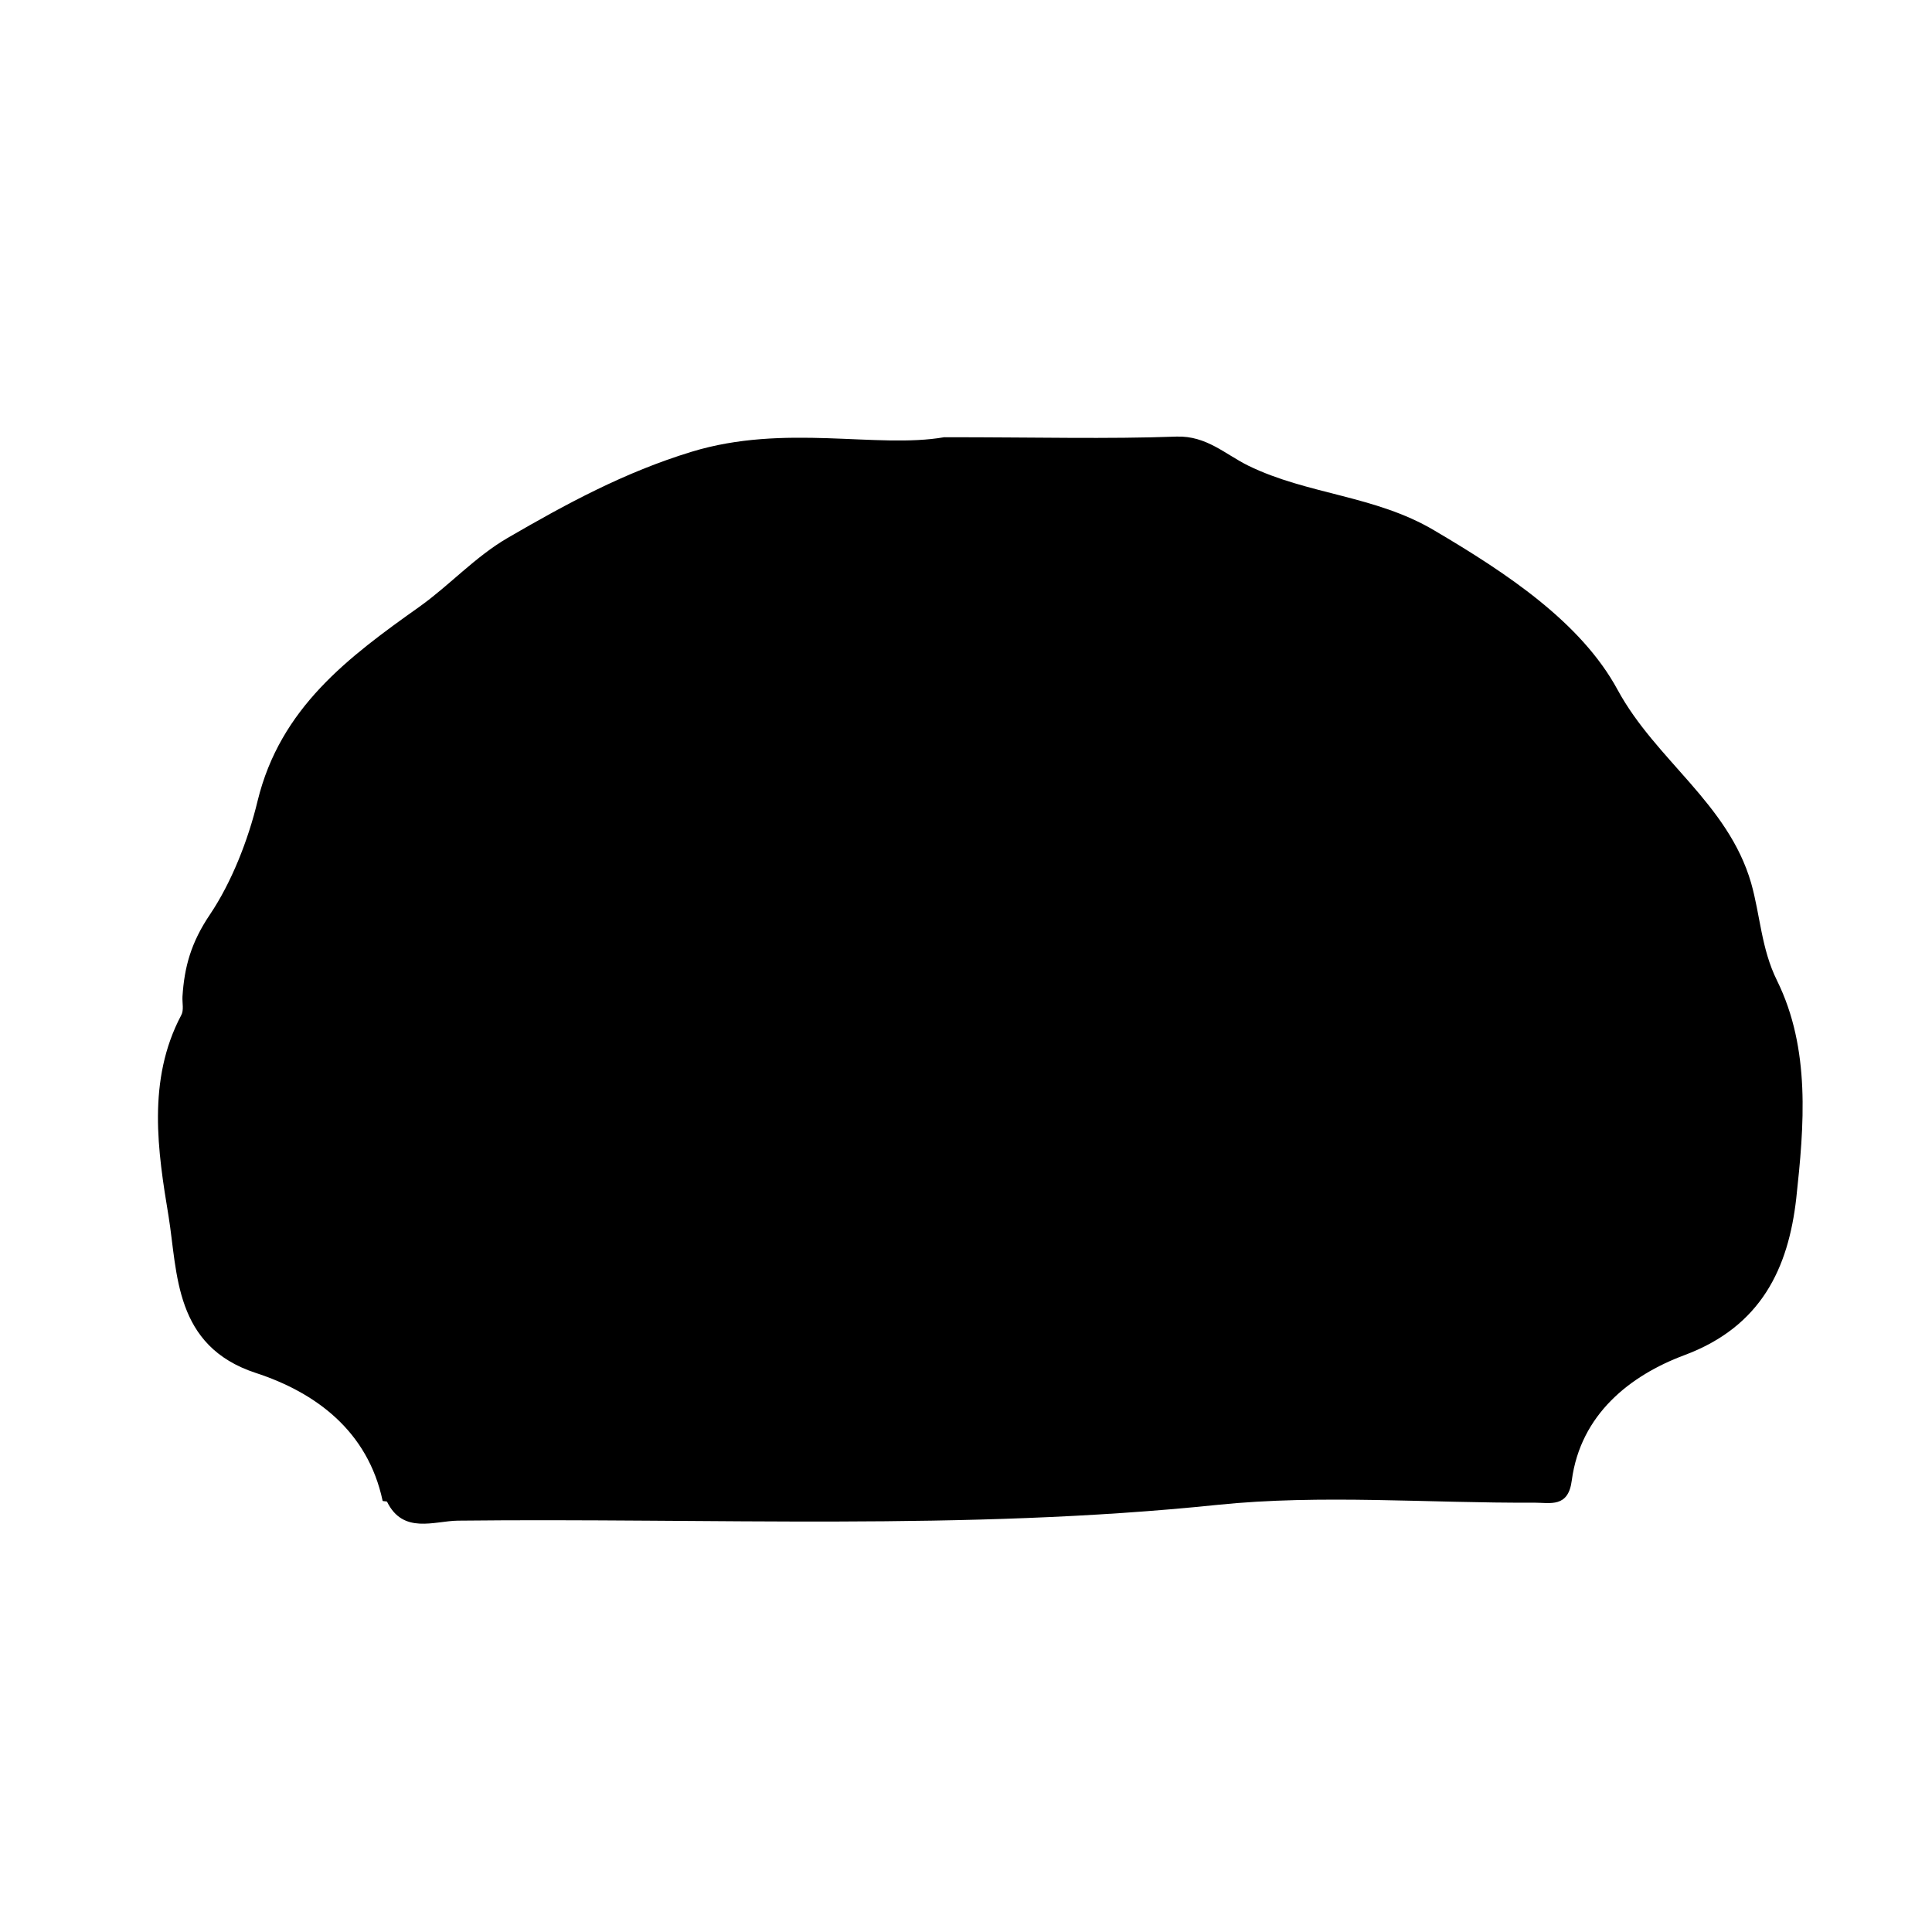 <?xml version="1.0" encoding="utf-8"?>
<!-- Generator: Adobe Illustrator 25.2.3, SVG Export Plug-In . SVG Version: 6.00 Build 0)  -->
<svg version="1.1" id="Layer_1" xmlns="http://www.w3.org/2000/svg" xmlns:xlink="http://www.w3.org/1999/xlink" x="0px" y="0px"
	 viewBox="0 0 612 612" style="enable-background:new 0 0 612 612;" xml:space="preserve">
<path d="M562.9,310.6c-5-10.1-5.3-20.7-8.2-30.9c-7.3-25.2-30.2-38.9-42.3-61.2c-11.6-21.4-35.2-37-58.1-50.5
	c-18.7-11.1-40.1-11.3-58.9-20.5c-7.3-3.6-13.2-9.5-22.7-9.2c-22,0.8-44,0.2-73.6,0.2c-21.3,3.7-50.5-4.4-80,4.6
	c-21.3,6.5-39.7,16.5-58.3,27.3c-10.3,6-18.3,14.9-27.8,21.7c-22.7,16.1-44.2,32.1-51.4,61.6c-3,12.5-8.3,25.9-15.1,36
	c-6,8.9-8.1,16.6-8.7,26c-0.1,2,0.5,4.3-0.4,5.9c-10.9,20.6-7.4,43.2-4,63.7c2.9,18,1.7,41.1,27.6,49.6c19,6.2,35.5,18.4,40.2,40.5
	c0,0.2,1.2,0.1,1.4,0.3c5.1,10.4,15,6.1,22.4,6c80.2-0.9,160.4,3.3,240.6-5c33.1-3.4,66.9-0.5,100.4-0.7c5.1,0,10.8,1.7,11.9-7.1
	c2.8-20.9,18.5-33.2,35.6-39.6c24.5-9.1,33-27.7,35.5-49.7C571.5,356.6,573.6,332.3,562.9,310.6z"/>
</svg>
